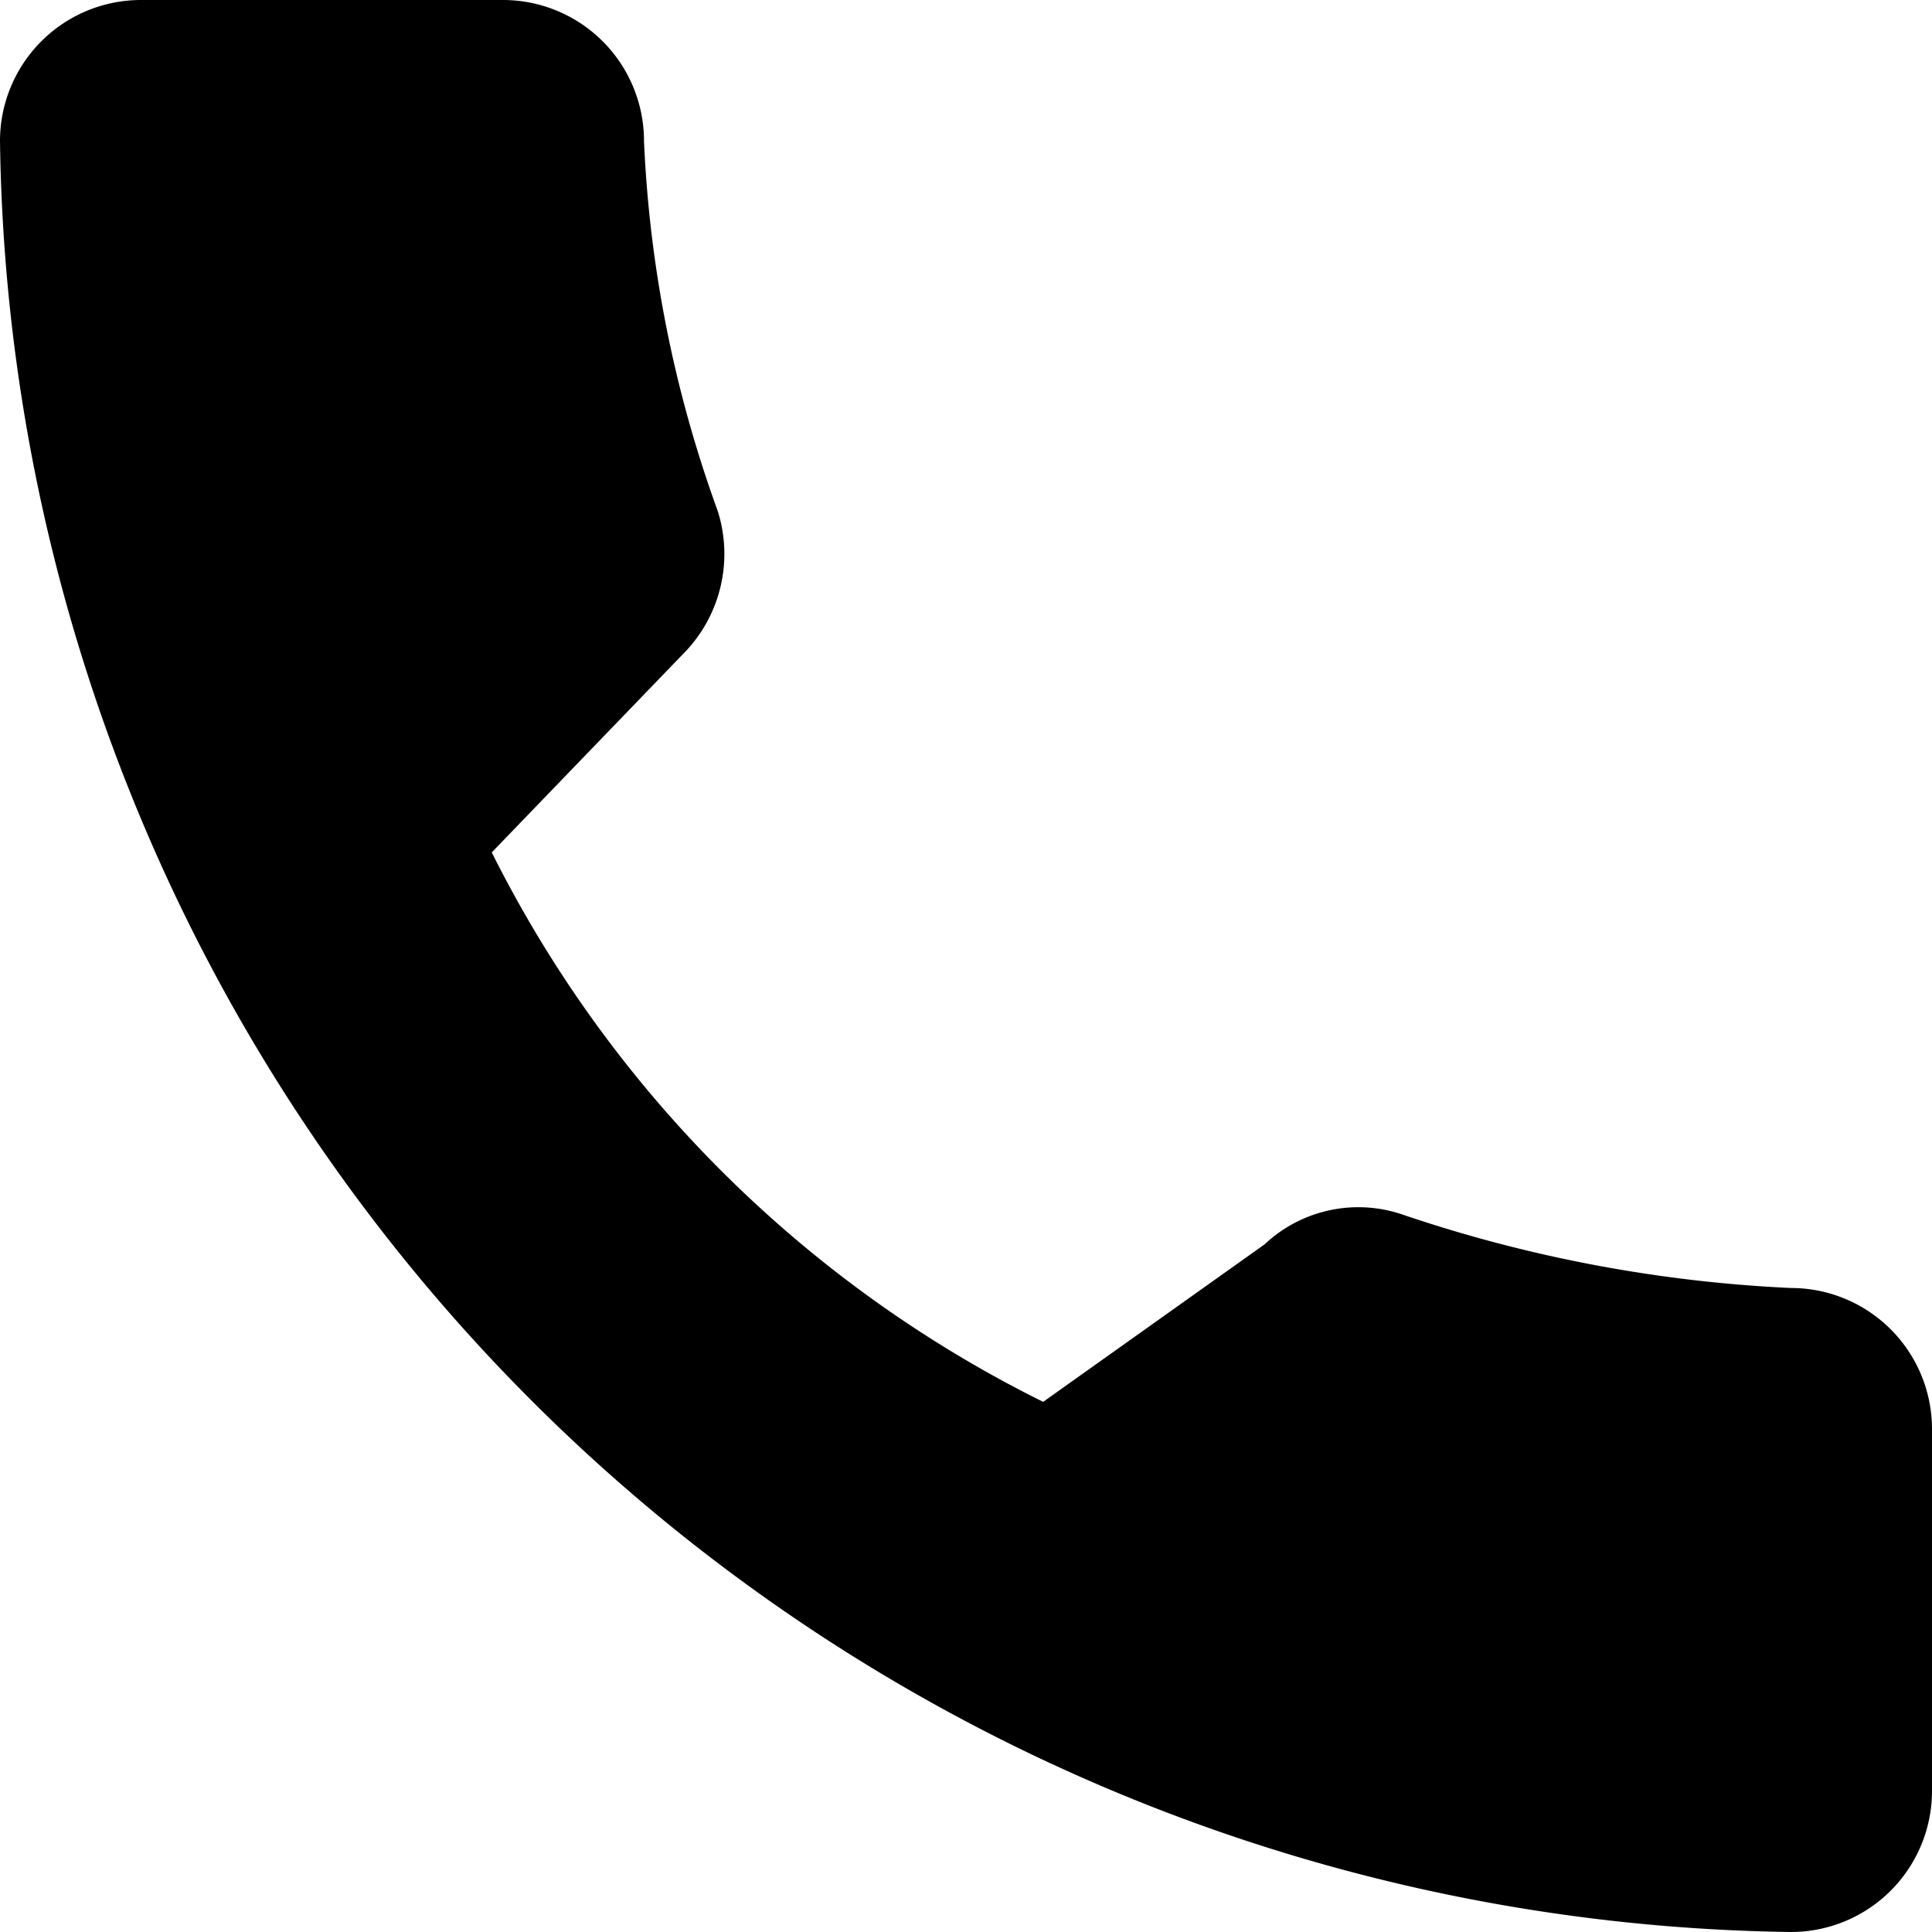 <svg xmlns="http://www.w3.org/2000/svg" id="e9c0f4b4-aea4-4dba-98e7-96b529e7aff4" data-name="Layer 1" width="30" height="30" viewBox="0 0 30 30"><path d="M27.812,20a21.91,21.91,0,0,1-6.015-1.134,2.124,2.124,0,0,0-2.16.456l-3.439,2.446a19.01,19.01,0,0,1-8.562-8.532l2.965-3.075a2.204,2.204,0,0,0,.542-2.232A19.214,19.214,0,0,1,10,2.188,2.19,2.19,0,0,0,7.812,0H2.188A2.19,2.19,0,0,0,0,2.188,28.185,28.185,0,0,0,27.812,30,2.19,2.19,0,0,0,30,27.812v-5.625A2.19,2.19,0,0,0,27.812,20Z" style="fill-rule:evenodd"></path></svg>